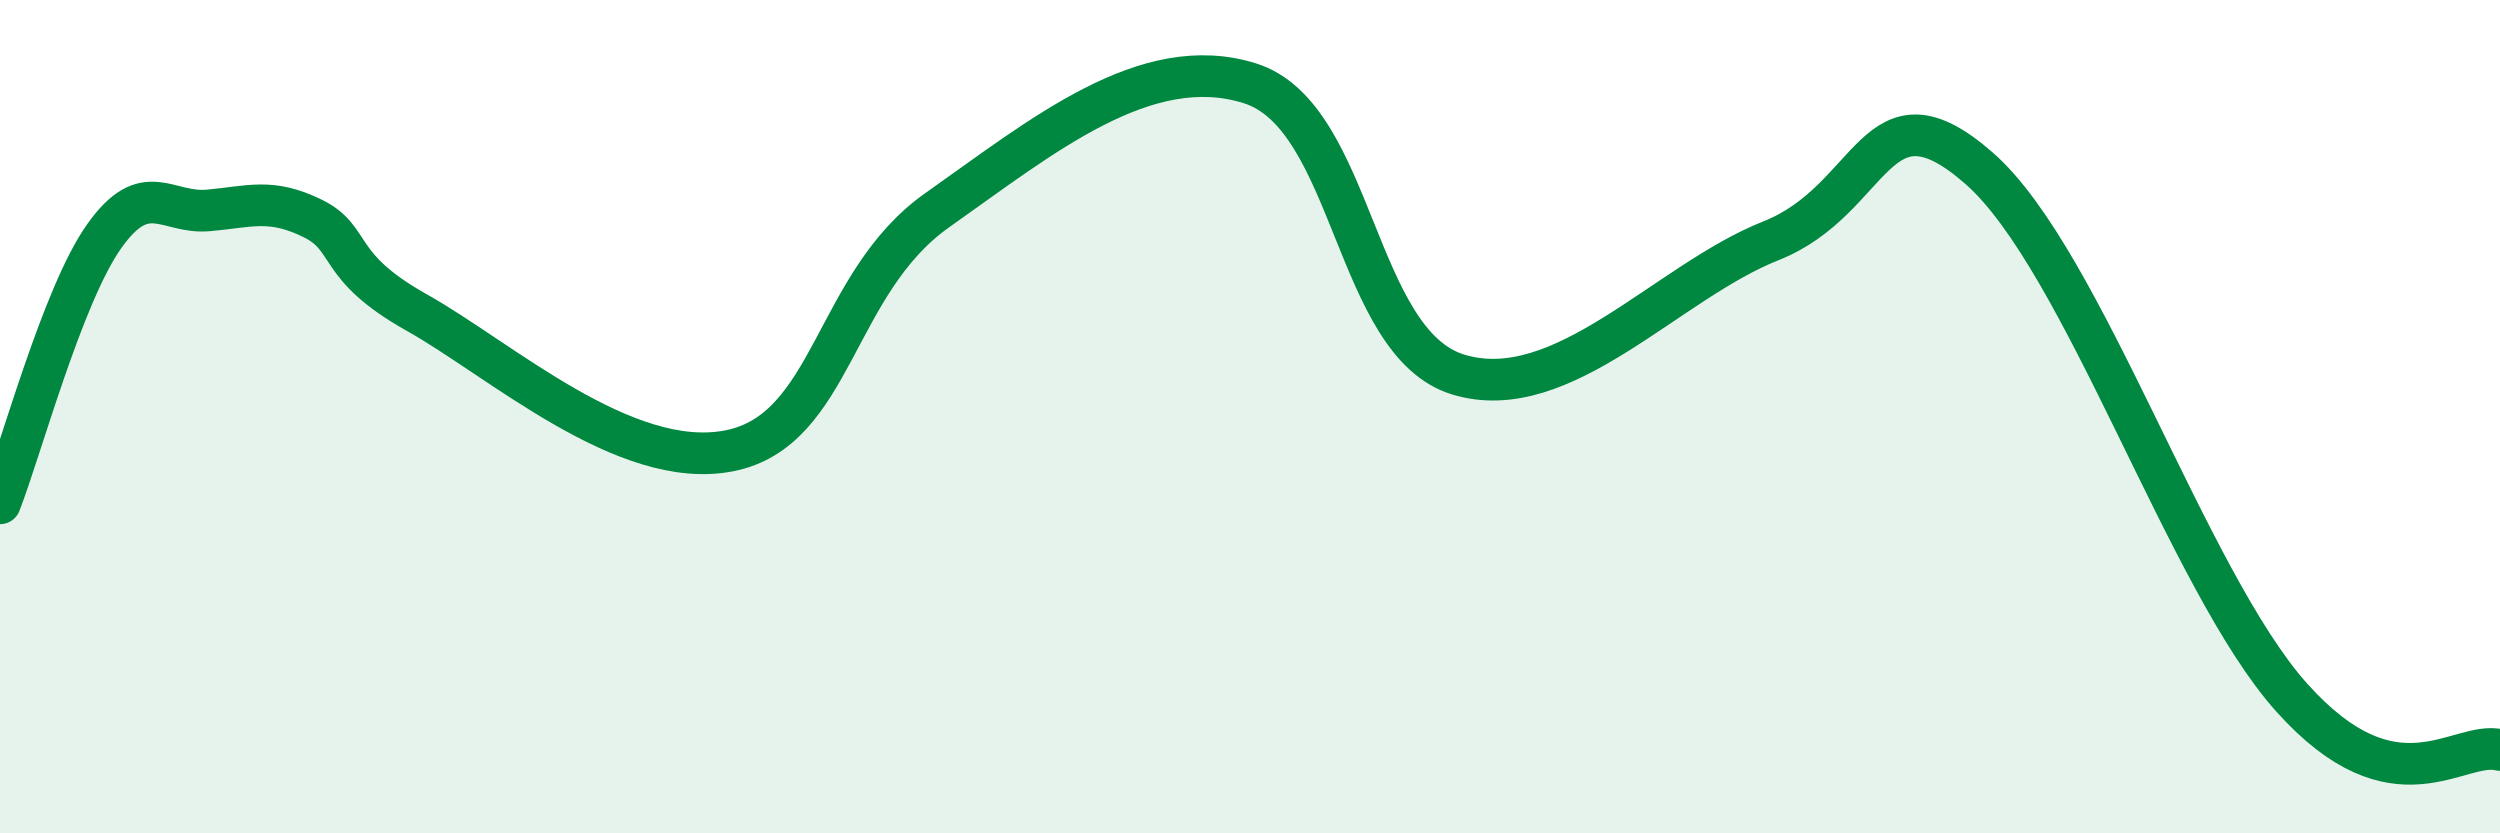 
    <svg width="60" height="20" viewBox="0 0 60 20" xmlns="http://www.w3.org/2000/svg">
      <path
        d="M 0,12.08 C 0.5,10.8 1.5,7.08 2.5,5.67 C 3.5,4.26 4,5.14 5,5.05 C 6,4.96 6.5,4.75 7.5,5.24 C 8.5,5.73 8,6.38 10,7.5 C 12,8.62 15,11.31 17.5,10.82 C 20,10.33 20,6.8 22.5,5.04 C 25,3.28 27.5,1.21 30,2 C 32.5,2.79 32.5,8.23 35,8.99 C 37.5,9.75 40,6.77 42.5,5.78 C 45,4.79 45,1.85 47.5,4.04 C 50,6.23 52.5,13.95 55,16.74 C 57.5,19.53 59,17.75 60,18L60 20L0 20Z"
        fill="#008740"
        opacity="0.1"
        stroke-linecap="round"
        stroke-linejoin="round"
      />
      <path
        d="M 0,12.08 C 0.5,10.8 1.5,7.08 2.5,5.67 C 3.5,4.26 4,5.14 5,5.05 C 6,4.96 6.5,4.75 7.5,5.24 C 8.5,5.73 8,6.38 10,7.5 C 12,8.62 15,11.31 17.5,10.82 C 20,10.33 20,6.8 22.5,5.04 C 25,3.28 27.5,1.21 30,2 C 32.5,2.79 32.5,8.23 35,8.99 C 37.5,9.75 40,6.77 42.5,5.78 C 45,4.79 45,1.85 47.5,4.04 C 50,6.23 52.5,13.95 55,16.74 C 57.5,19.53 59,17.75 60,18"
        stroke="#008740"
        stroke-width="1"
        fill="none"
        stroke-linecap="round"
        stroke-linejoin="round"
      />
    </svg>
  